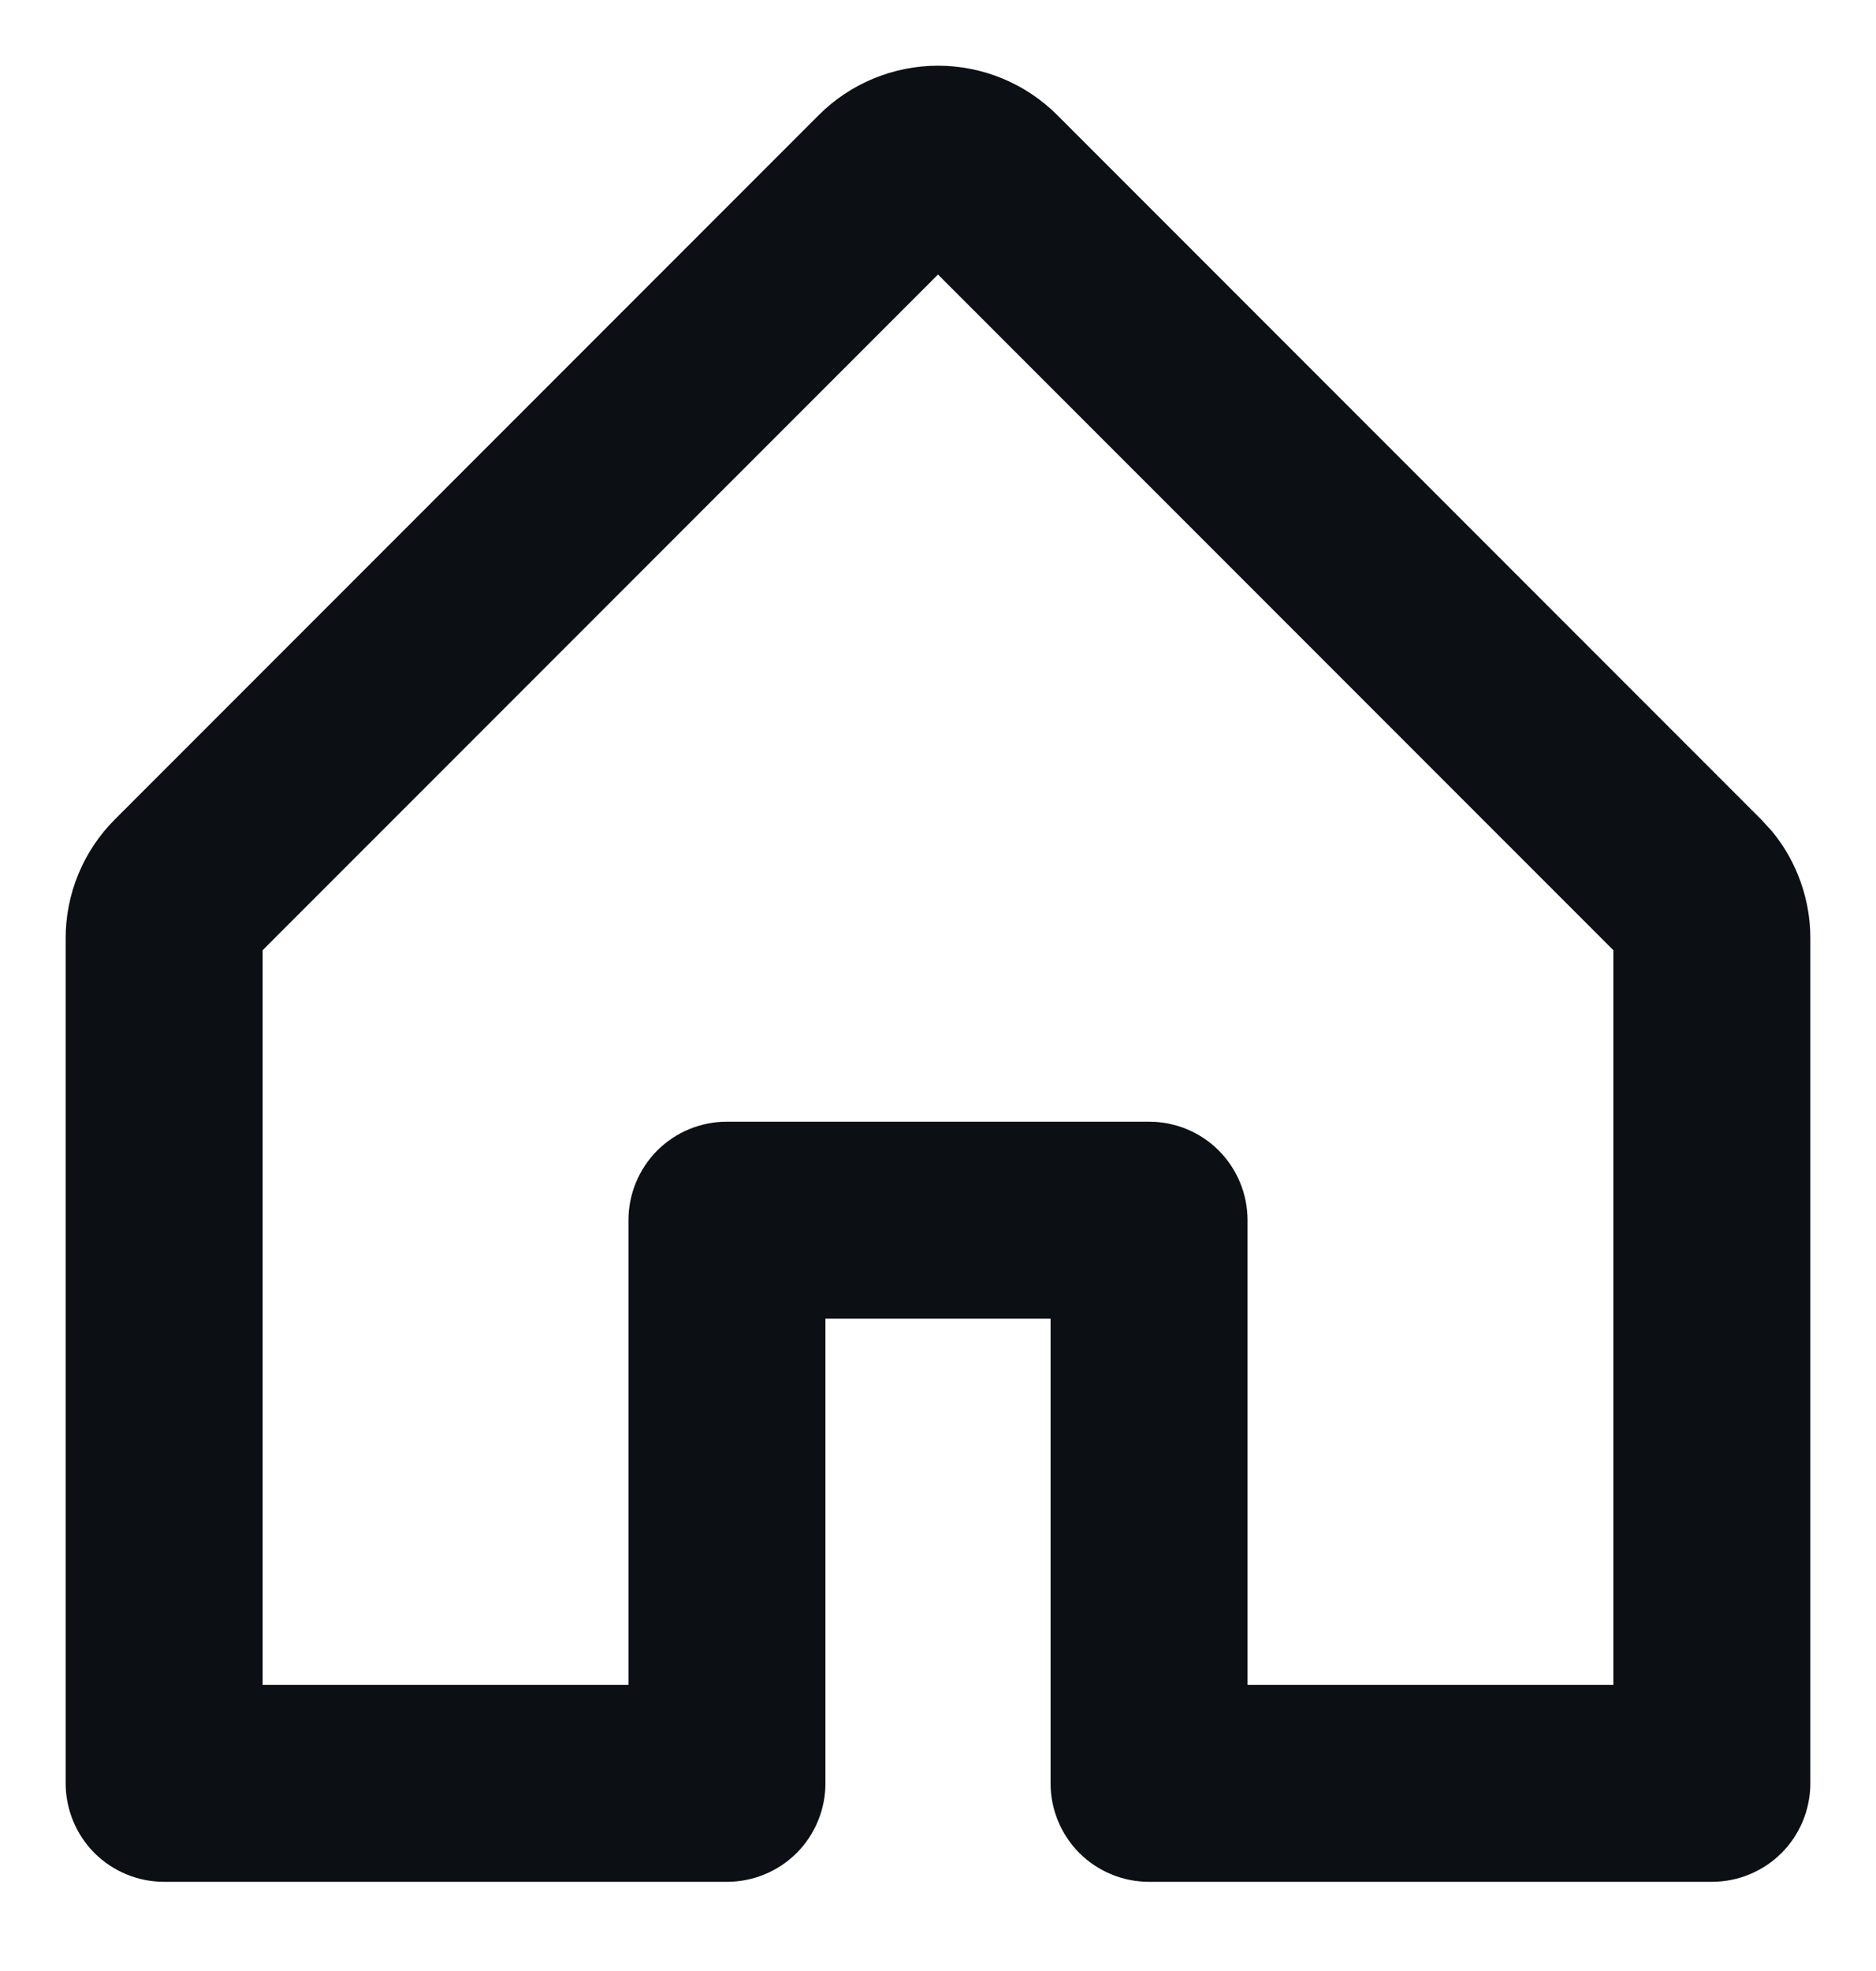 <?xml version="1.0" encoding="utf-8"?>
<svg xmlns="http://www.w3.org/2000/svg" fill="none" height="100%" overflow="visible" preserveAspectRatio="none" style="display: block;" viewBox="0 0 20 21" width="100%">
<path d="M10 0.85C10.437 0.85 10.857 1.024 11.166 1.333L18.666 8.833L18.775 8.952C18.879 9.077 18.963 9.218 19.025 9.368C19.108 9.568 19.151 9.783 19.15 10V19C19.15 19.239 19.055 19.468 18.887 19.637C18.718 19.805 18.489 19.9 18.25 19.9H12.25C12.011 19.9 11.782 19.805 11.613 19.637C11.445 19.468 11.35 19.239 11.35 19V13.9H8.65V19C8.65 19.239 8.555 19.468 8.387 19.637C8.218 19.805 7.989 19.9 7.75 19.9H1.75C1.511 19.9 1.282 19.805 1.113 19.637C0.945 19.468 0.85 19.239 0.85 19V10C0.849 9.783 0.892 9.568 0.975 9.368C1.058 9.168 1.18 8.986 1.334 8.833L8.834 1.333C9.143 1.024 9.563 0.85 10 0.85ZM2.65 10.062V18.101H6.85V13C6.85 12.762 6.945 12.533 7.113 12.364C7.282 12.195 7.511 12.101 7.75 12.101H12.25C12.489 12.101 12.718 12.195 12.887 12.364C13.055 12.533 13.15 12.762 13.15 13V18.101H17.35V10.062L10 2.713L2.65 10.062Z" fill="#0C0F14" id="Vector" stroke="#0C0F14" stroke-width="0.3"/>
</svg>